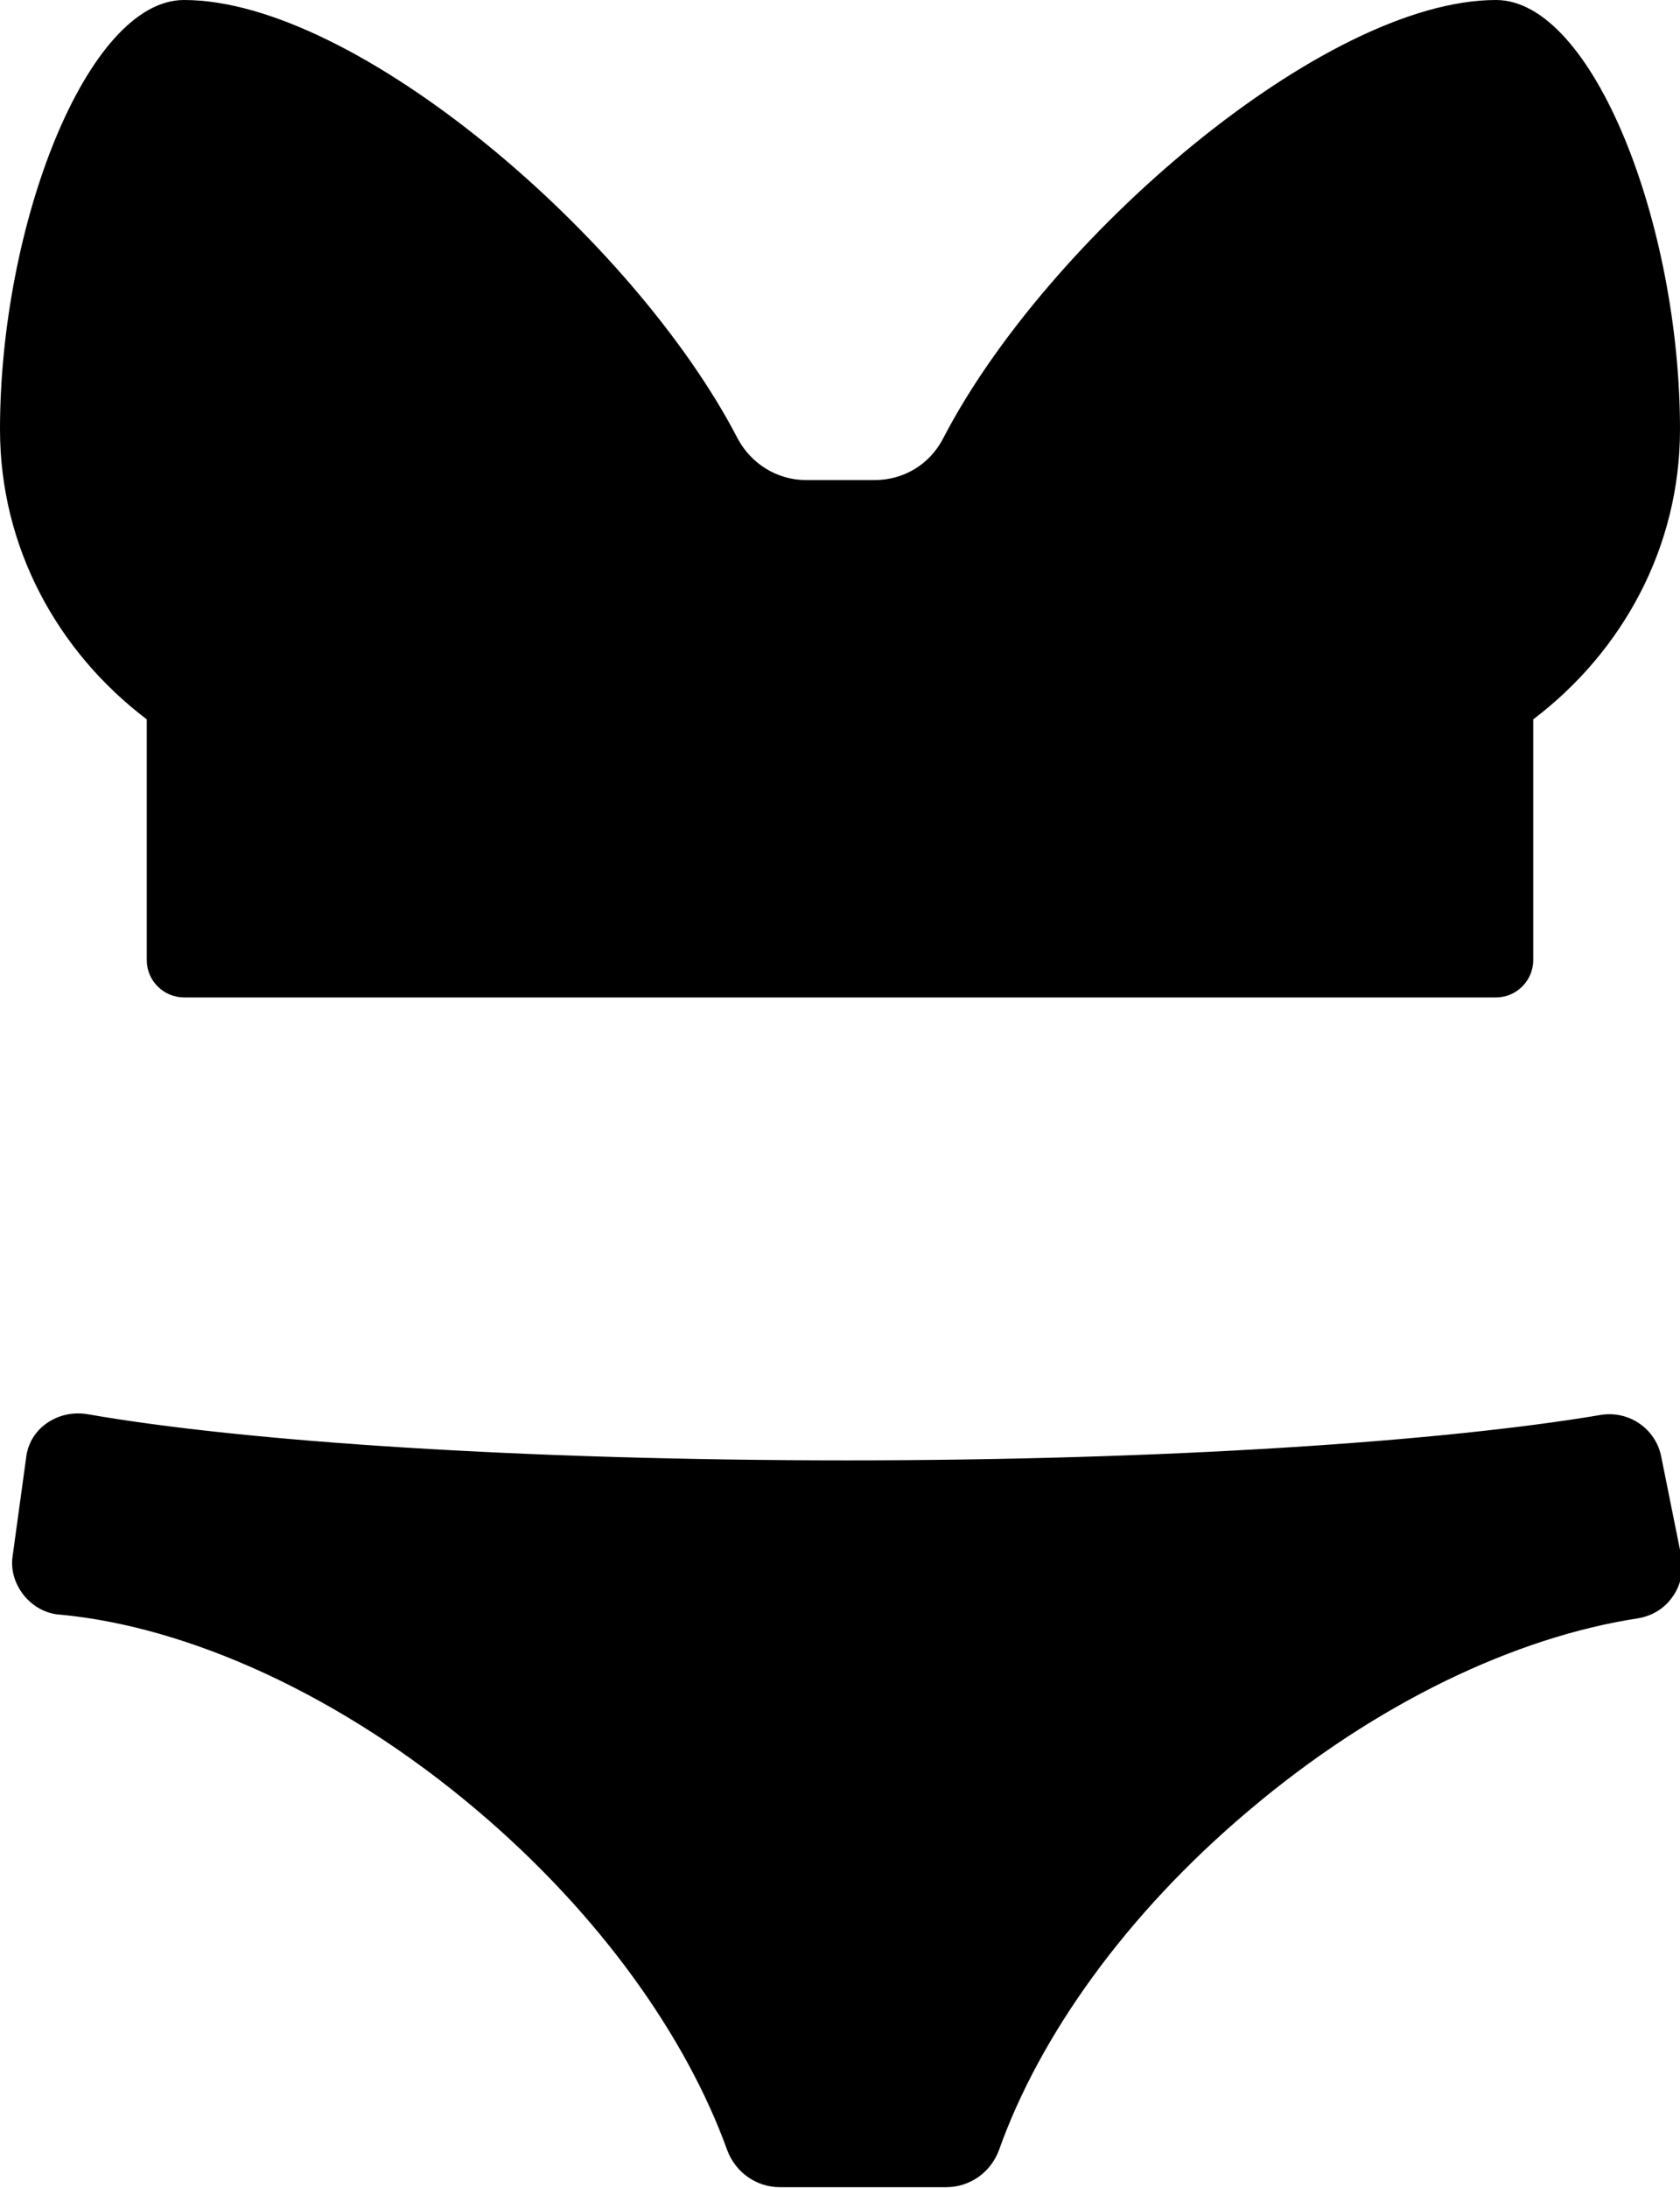 <?xml version="1.0" encoding="utf-8"?>
<!-- Generator: Adobe Illustrator 23.0.0, SVG Export Plug-In . SVG Version: 6.00 Build 0)  -->
<svg xmlns="http://www.w3.org/2000/svg" xmlns:xlink="http://www.w3.org/1999/xlink" version="1.1" id="Vrstva_1" x="0px" y="0px" viewBox="0 0 225.5 293.5" style="enable-background:new 0 0 225.5 293.5;" xml:space="preserve">
<g>
	<path d="M223,195.5c-0.7-3.8-4.3-6.3-8.1-5.7c-21.3,3.6-58.6,6.1-101.2,6.1c-43.1,0-80.9-2.5-102-6.2c-1.9-0.3-3.8,0.1-5.4,1.2   s-2.6,2.8-2.8,4.7l-1.8,13.1c-0.3,1.9,0.3,3.8,1.5,5.3s3,2.5,4.9,2.6c17.1,1.6,37.6,10.7,56,26.3c16.4,13.9,28,30.3,33.5,45.5   c1.1,3,3.9,5,7.1,5h22.3c3.2,0,6-2,7.1-5c5.4-15.2,17-31.6,33.5-45.5c17.1-14.5,35.9-23.3,52.2-25.8c1.9-0.3,3.6-1.3,4.7-2.9   c1.1-1.5,1.5-3.5,1.2-5.3L223,195.5z"/>
	<path d="M19.7,96.5v32.3c0,2.8,2.3,5,5,5h176.1c2.8,0,5-2.3,5-5V96.5c12-9.1,19.7-23.1,19.7-38.9c0-27.5-11.7-57.6-24.7-57.6   c-23.1,0-60.3,32-74.2,58.8c-1.8,3.5-5.3,5.6-9.2,5.6h-9.2c-3.9,0-7.4-2.2-9.2-5.6C85.1,32,47.8,0,24.7,0C11.7,0,0,30.2,0,57.6   C0,73.4,7.7,87.4,19.7,96.5z"/>
</g>
</svg>
